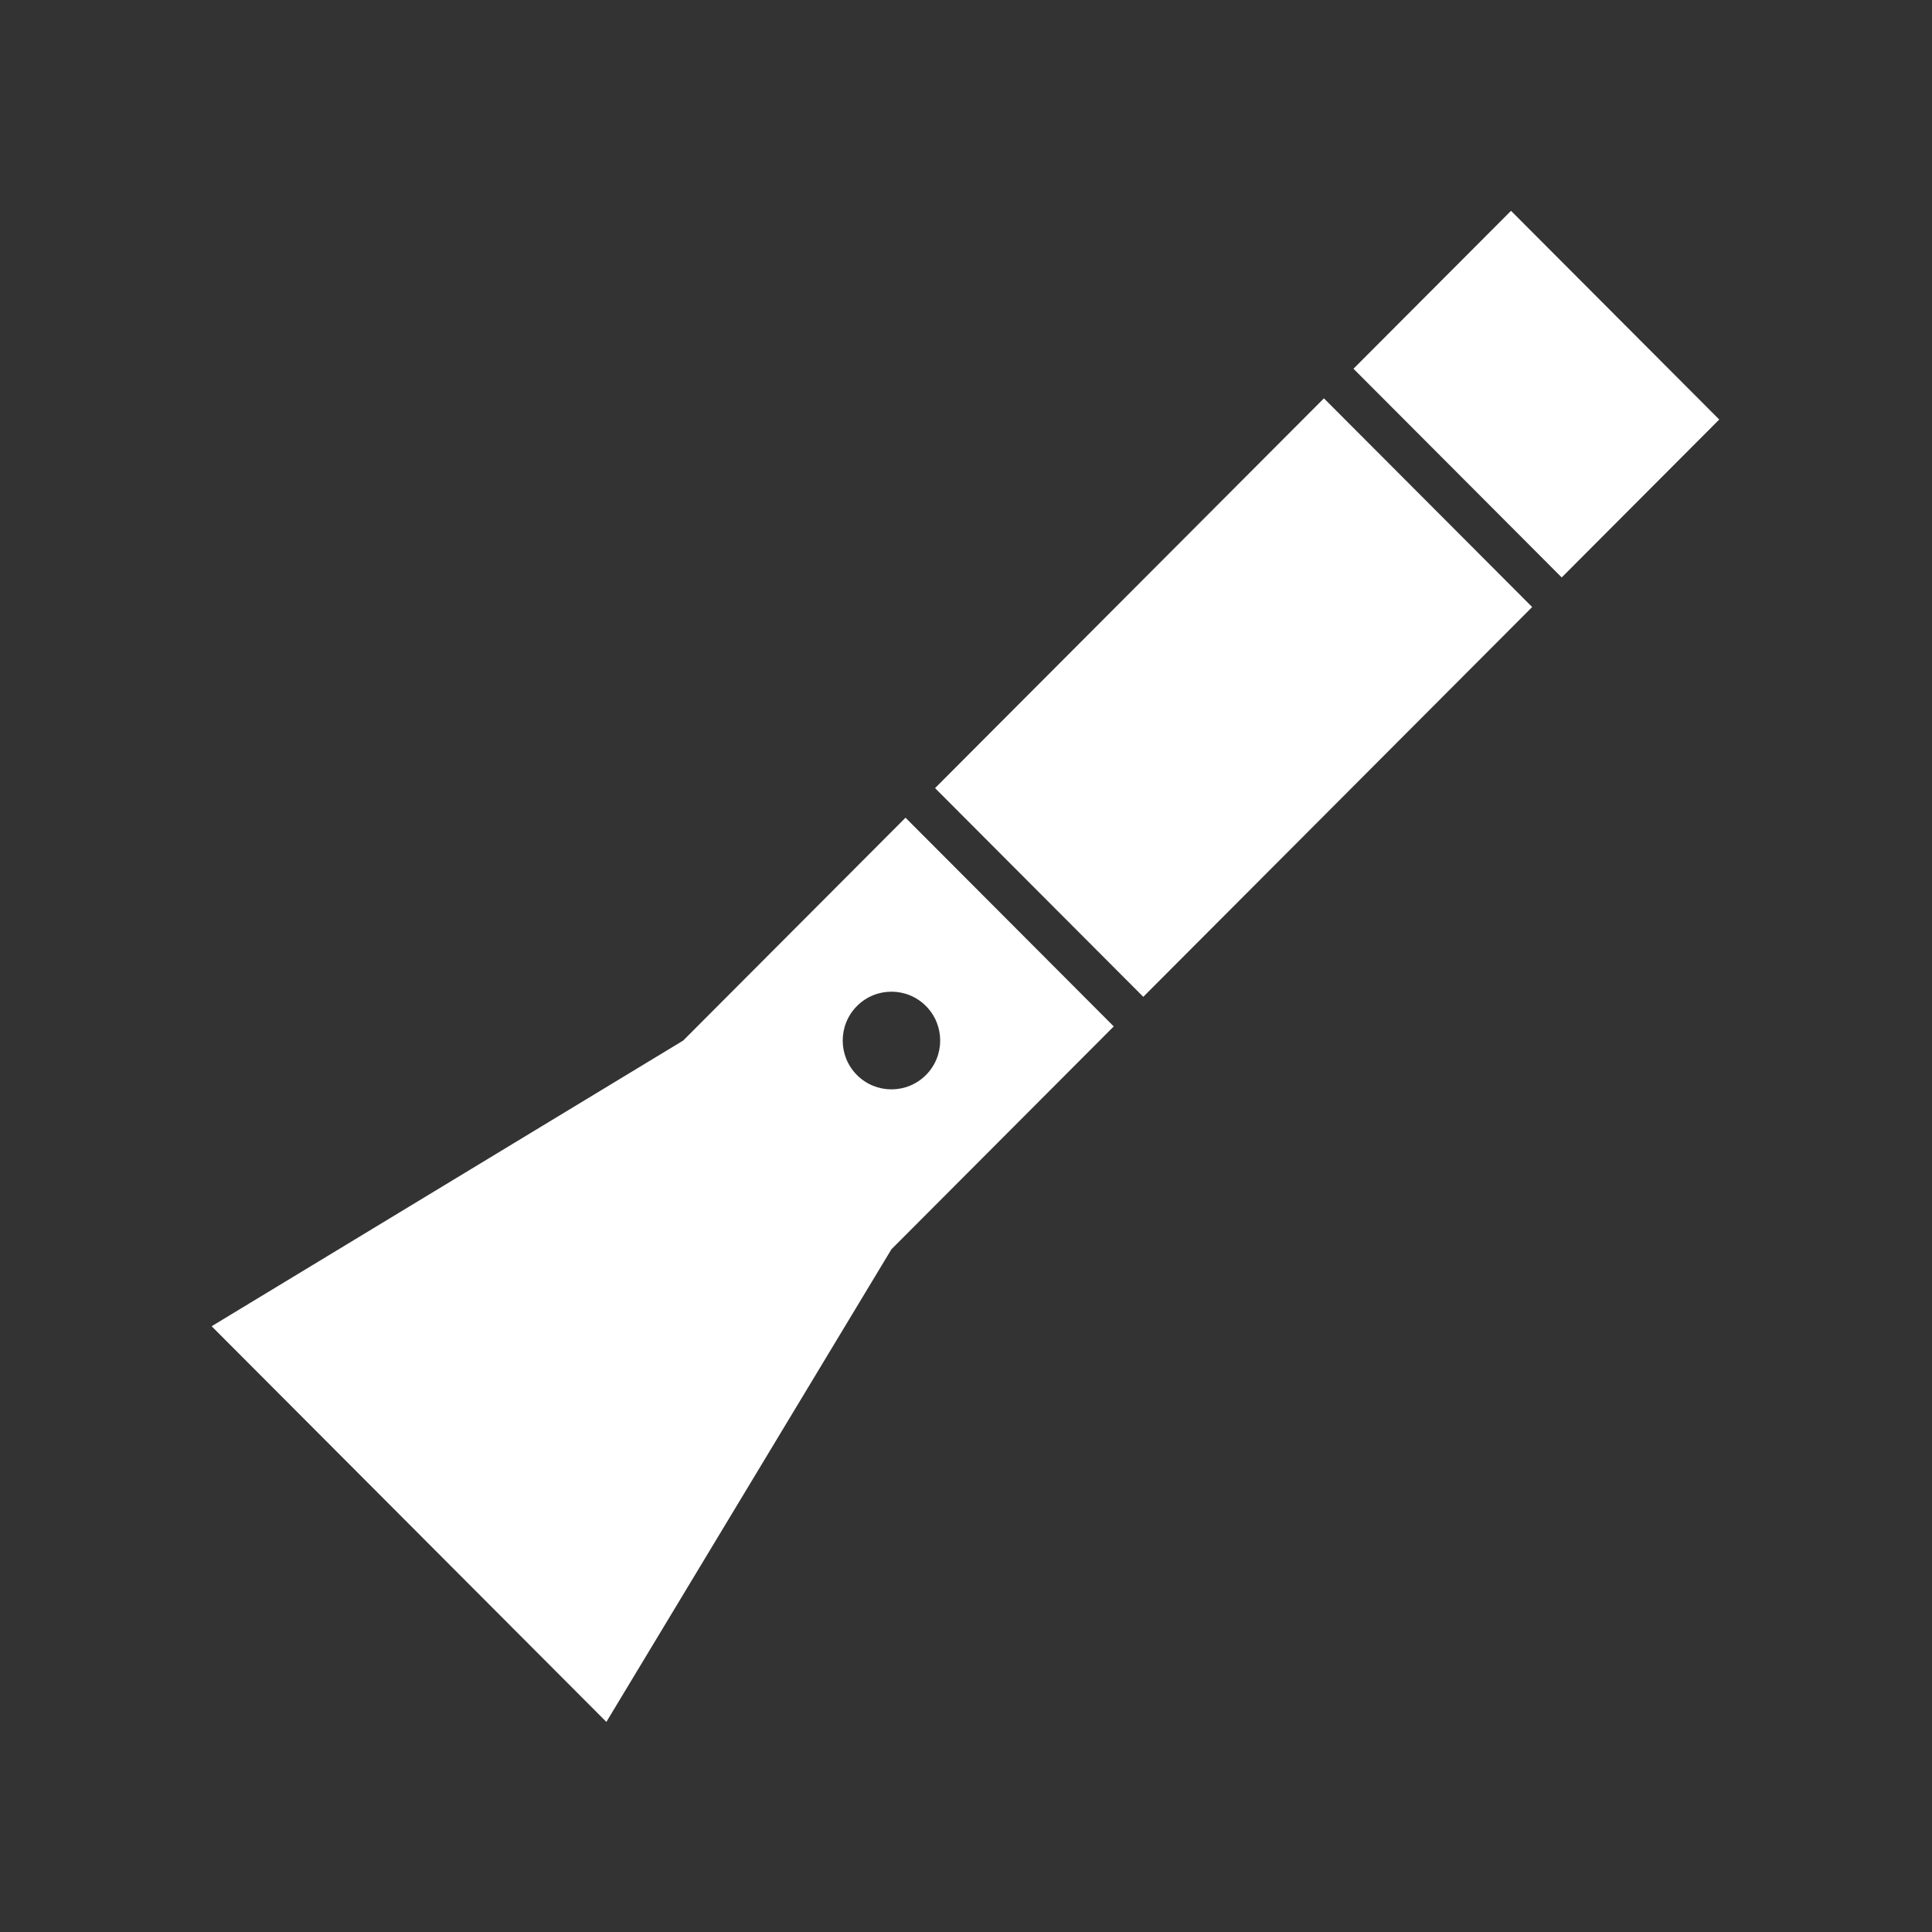 <?xml version="1.0" encoding="UTF-8" standalone="no"?>
<!DOCTYPE svg PUBLIC "-//W3C//DTD SVG 1.1//EN" "http://www.w3.org/Graphics/SVG/1.1/DTD/svg11.dtd">
<svg width="100%" height="100%" viewBox="0 0 2600 2600" version="1.1" xmlns="http://www.w3.org/2000/svg" xmlns:xlink="http://www.w3.org/1999/xlink" xml:space="preserve" xmlns:serif="http://www.serif.com/" style="fill-rule:evenodd;clip-rule:evenodd;stroke-linejoin:round;stroke-miterlimit:2;">
    <rect x="0" y="0" width="2600" height="2600" fill="#333333" stroke="none"/>
    <g transform="matrix(5.952,0,0,5.952,-480.266,-627.167)">
        <g transform="matrix(0.872,0,0,0.874,38.149,40.869)">
            <path d="M271,334.044C275.93,329.116 283.931,329.116 288.86,334.044C293.8,338.979 293.8,346.981 288.866,351.915C283.931,356.849 275.924,356.849 270.99,351.915C266.061,346.986 266.061,338.985 271,334.044ZM206.013,519.254L279.923,396.987L337.57,339.333L283.577,285.341L225.925,342.994L103.661,416.897L206.013,519.254Z" style="fill:white;fill-rule:nonzero;"/>
        </g>
        <g transform="matrix(0.872,0,0,0.874,38.149,40.869)">
            <path d="M494.57,182.334L440.577,128.341L399.727,169.192L453.72,223.184L494.57,182.334Z" style="fill:white;fill-rule:nonzero;"/>
        </g>
        <g transform="matrix(0.872,0,0,0.874,38.149,40.869)">
            <path d="M446.062,230.841L392.069,176.849L291.235,277.683L345.227,331.676L446.062,230.841Z" style="fill:white;fill-rule:nonzero;"/>
        </g>
    </g>
</svg>
